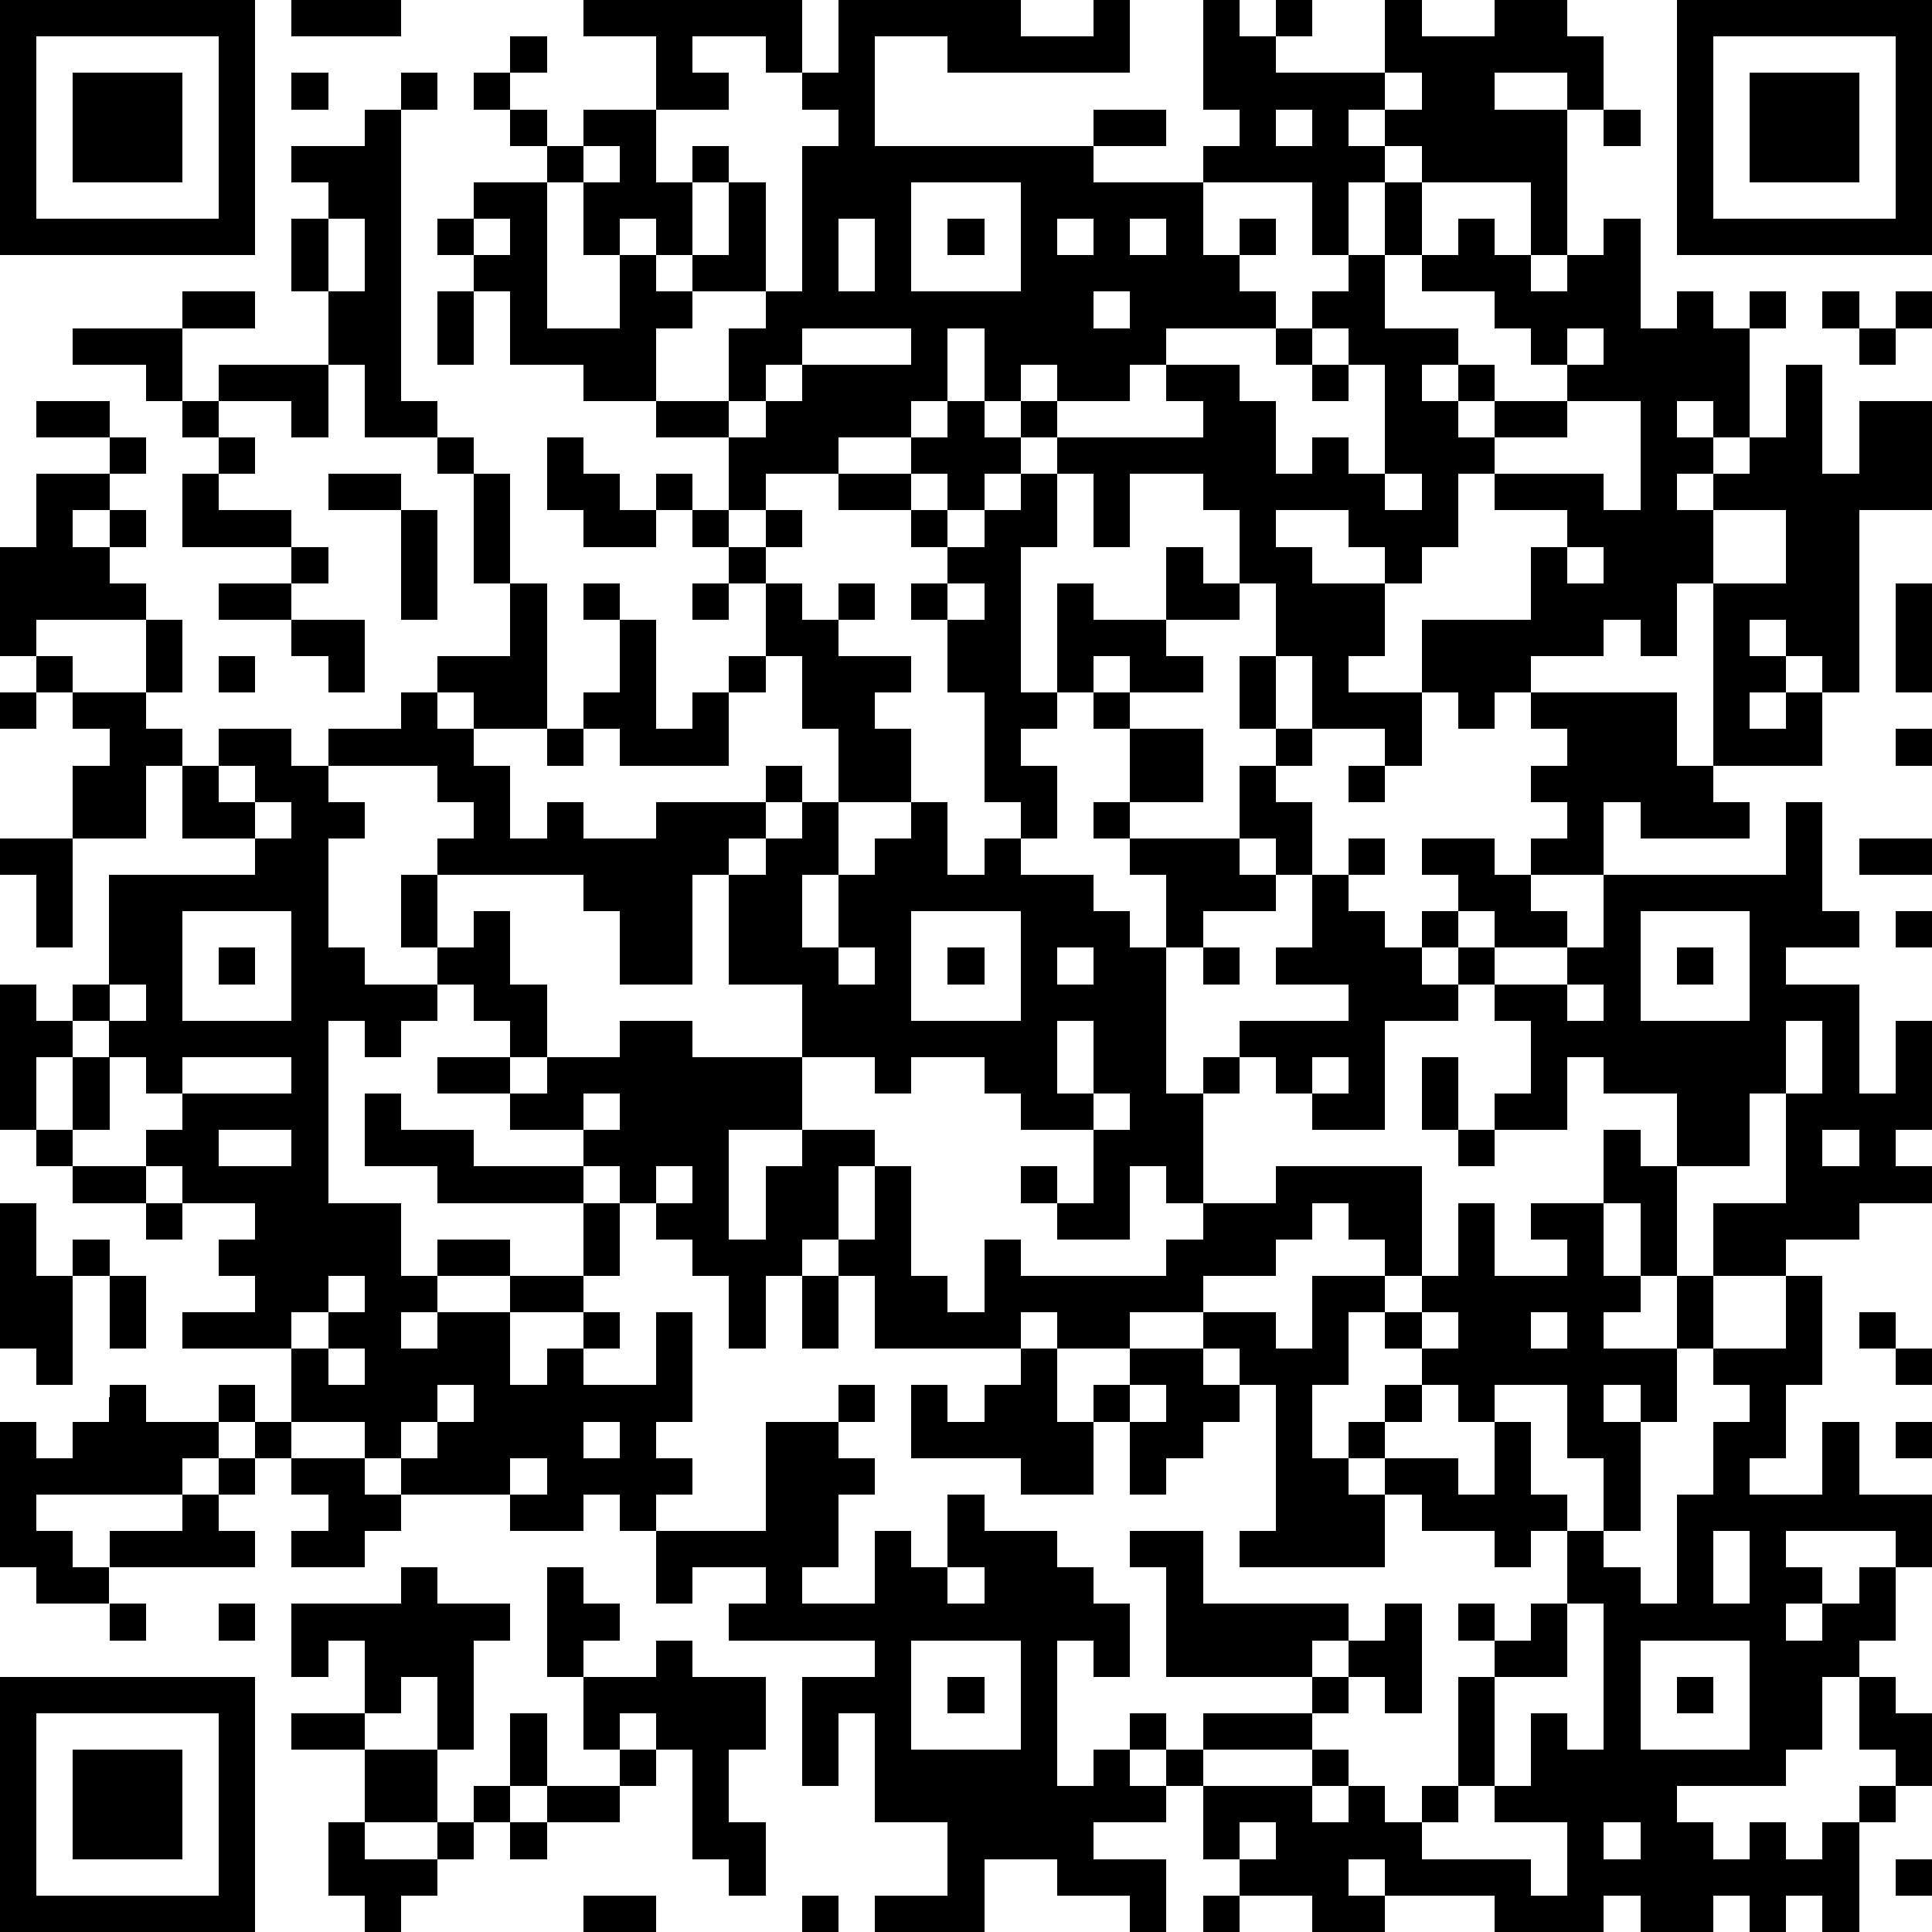 <?xml version="1.0" standalone="yes"?><svg version="1.1" xmlns="http://www.w3.org/2000/svg" xmlns:xlink="http://www.w3.org/1999/xlink" xmlns:ev="http://www.w3.org/2001/xml-events" width="212" height="212" shape-rendering="crispEdges"><path d="M0 0h7v7h-7zM8 0h3v1h-3zM16 0h6v2h-1v-1h-2v1h1v1h-2v-2h-2zM23 0h5v1h2v-1h1v2h-5v-1h-2v3h6v-1h2v1h-2v1h3v-1h1v-1h-1v-3h1v1h1v-1h1v1h-1v1h3v-2h1v1h2v-1h2v1h1v2h-1v-1h-2v1h2v4h-1v-2h-3v-1h-1v-1h-1v1h1v1h-1v2h-1v-2h-3v2h1v-1h1v1h-1v1h1v1h-3v1h-1v1h-2v-1h-1v1h-1v-2h-1v2h-1v1h-2v1h-2v1h-1v-2h-2v-1h-2v-1h-2v-2h-1v-1h-1v-1h1v-1h2v-1h-1v-1h-1v-1h1v-1h1v1h-1v1h1v1h1v-1h2v2h1v-1h1v1h-1v2h-1v-1h-1v1h-1v-2h-1v4h2v-2h1v1h1v-1h1v-2h1v3h-2v1h-1v2h2v-2h1v-1h1v-4h1v-1h-1v-1h1zM46 0h7v7h-7zM1 1v5h5v-5zM47 1v5h5v-5zM2 2h3v3h-3zM8 2h1v1h-1zM11 2h1v1h-1zM38 2v1h1v-1zM48 2h3v3h-3zM10 3h1v8h1v1h-2v-2h-1v-2h-1v-2h1v-1h-1v-1h2zM35 3v1h1v-1zM44 3h1v1h-1zM16 4v1h1v-1zM25 5v3h3v-3zM38 5h1v2h-1zM9 6v2h1v-2zM13 6v1h1v-1zM23 6v2h1v-2zM26 6h1v1h-1zM29 6v1h1v-1zM31 6v1h1v-1zM40 6h1v1h1v1h1v-1h1v-1h1v3h1v-1h1v1h1v-1h1v1h-1v3h-1v-1h-1v1h1v1h-1v1h1v-1h1v-1h1v-2h1v3h1v-2h2v3h-2v5h-1v-1h-1v-1h-1v1h1v1h-1v1h1v-1h1v2h-3v-5h-1v2h-1v-1h-1v1h-2v1h-1v1h-1v-1h-1v-2h3v-2h1v-1h-2v-1h-1v2h-1v1h-1v-1h-1v-1h-2v1h1v1h2v2h-1v1h2v2h-1v-1h-2v-2h-1v-2h-1v-2h-1v-1h-2v2h-1v-2h-1v-1h-1v-1h1v1h4v-1h-1v-1h2v1h1v2h1v-1h1v1h1v-3h-1v-1h-1v-1h1v-1h1v2h2v1h-1v1h1v-1h1v1h-1v1h1v-1h2v-1h-1v-1h-1v-1h-2v-1h1zM5 8h2v1h-2zM12 8h1v2h-1zM30 8v1h1v-1zM50 8h1v1h-1zM52 8h1v1h-1zM2 9h3v2h-1v-1h-2zM22 9v1h-1v1h-1v1h1v-1h1v-1h3v-1zM35 9h1v1h-1zM43 9v1h1v-1zM51 9h1v1h-1zM6 10h3v2h-1v-1h-2zM36 10h1v1h-1zM1 11h2v1h-2zM5 11h1v1h-1zM26 11h1v1h1v1h-1v1h-1v-1h-1v-1h1zM43 11v1h-2v1h3v1h1v-3zM3 12h1v1h-1zM6 12h1v1h-1zM12 12h1v1h-1zM15 12h1v1h1v1h1v-1h1v1h-1v1h-2v-1h-1zM1 13h2v1h-1v1h1v-1h1v1h-1v1h1v1h-3v1h-1v-3h1zM5 13h1v1h2v1h-3zM9 13h2v1h-2zM13 13h1v3h-1zM23 13h2v1h-2zM28 13h1v2h-1v4h1v-3h1v1h2v-2h1v1h1v1h-2v1h1v1h-2v-1h-1v1h-1v1h-1v1h1v2h-1v-1h-1v-3h-1v-2h-1v-1h1v-1h-1v-1h1v1h1v-1h1zM38 13v1h1v-1zM11 14h1v3h-1zM19 14h1v1h-1zM21 14h1v1h-1zM47 14v2h2v-2zM8 15h1v1h-1zM20 15h1v1h-1zM43 15v1h1v-1zM6 16h2v1h-2zM14 16h1v4h-2v-1h-1v-1h2zM16 16h1v1h-1zM19 16h1v1h-1zM21 16h1v1h1v-1h1v1h-1v1h2v1h-1v1h1v2h-2v-2h-1v-2h-1zM26 16v1h1v-1zM52 16h1v3h-1zM4 17h1v2h-1zM8 17h2v2h-1v-1h-1zM17 17h1v3h1v-1h1v-1h1v1h-1v2h-3v-1h-1v-1h1zM1 18h1v1h-1zM6 18h1v1h-1zM34 18h1v2h-1zM0 19h1v1h-1zM2 19h2v1h1v1h-1v2h-2v-2h1v-1h-1zM11 19h1v1h1v1h1v2h1v-1h1v1h2v-1h3v-1h1v1h-1v1h-1v1h-1v3h-2v-2h-1v-1h-4v-1h1v-1h-1v-1h-3v-1h2zM30 19h1v1h-1zM42 19h4v2h1v1h1v1h-3v-1h-1v2h-2v-1h1v-1h-1v-1h1v-1h-1zM6 20h2v1h1v1h1v1h-1v3h1v1h2v-1h-1v-2h1v2h1v-1h1v2h1v2h-1v-1h-1v-1h-1v1h-1v1h-1v-1h-1v5h2v2h1v-1h2v1h-2v1h-1v1h1v-1h2v-1h2v-2h-4v-1h-2v-2h1v1h2v1h3v-1h-2v-1h-2v-1h2v1h1v-1h2v-1h2v1h3v-2h-2v-3h1v-1h1v-1h1v2h-1v2h1v-2h1v-1h1v-1h1v2h1v-1h1v1h2v1h1v1h1v-2h-1v-1h-1v-1h1v-2h2v2h-2v1h3v-2h1v-1h1v1h-1v1h1v2h-1v-1h-1v1h1v1h-2v1h-1v4h1v-1h1v-1h3v-1h-2v-1h1v-2h1v-1h1v1h-1v1h1v1h1v-1h1v-1h-1v-1h2v1h1v1h1v1h-2v-1h-1v1h-1v1h1v-1h1v1h-1v1h-2v3h-2v-1h-1v-1h-1v1h-1v3h-1v-1h-1v2h-2v-1h-1v-1h1v1h1v-2h-2v-1h-1v-1h-2v1h-1v-1h-2v2h-2v3h1v-2h1v-1h2v1h-1v2h-1v1h-1v2h-1v-2h-1v-1h-1v-1h-1v-1h-1v1h1v2h-1v1h-2v2h1v-1h1v-1h1v1h-1v1h2v-2h1v3h-1v1h1v1h-1v1h-1v-1h-1v1h-2v-1h-3v-1h-1v-1h-2v-2h-3v-1h2v-1h-1v-1h1v-1h-2v-1h-1v-1h1v-1h-1v-1h-1v-1h-1v-1h1v-3h4v-1h-2v-2h1zM15 20h1v1h-1zM52 20h1v1h-1zM6 21v1h1v-1zM37 21h1v1h-1zM7 22v1h1v-1zM49 22h1v3h1v1h-2v1h2v3h1v-2h1v3h-1v1h1v1h-2v1h-2v1h-2v-2h2v-3h-1v2h-2v-2h-2v-1h-1v2h-2v-1h1v-2h-1v-1h2v-1h1v-2h5zM0 23h2v3h-1v-2h-1zM51 23h2v1h-2zM5 25v3h3v-3zM25 25v3h3v-3zM45 25v3h3v-3zM52 25h1v1h-1zM6 26h1v1h-1zM23 26v1h1v-1zM26 26h1v1h-1zM29 26v1h1v-1zM33 26h1v1h-1zM46 26h1v1h-1zM0 27h1v1h1v1h-1v2h-1zM3 27v1h1v-1zM43 27v1h1v-1zM29 28v2h1v-2zM49 28v2h1v-2zM2 29h1v2h-1zM5 29v1h3v-1zM36 29v1h1v-1zM39 29h1v2h-1zM16 30v1h1v-1zM30 30v1h1v-1zM1 31h1v1h-1zM6 31v1h2v-1zM40 31h1v1h-1zM44 31h1v1h1v3h-1v-2h-1zM50 31v1h1v-1zM2 32h2v1h-2zM18 32v1h1v-1zM24 32h1v3h1v1h1v-2h1v1h4v-1h1v-1h2v-1h4v3h-1v-1h-1v-1h-1v1h-1v1h-2v1h-2v1h-2v-1h-1v1h-4v-2h-1v-1h1zM0 33h1v2h1v-1h1v1h-1v3h-1v-1h-1zM4 33h1v1h-1zM40 33h1v2h2v-1h-1v-1h2v2h1v1h-1v1h2v-2h1v2h-1v2h-1v-1h-1v1h1v3h-1v-2h-1v-2h-2v1h-1v-1h-1v-1h-1v-1h-1v2h-1v2h1v-1h1v-1h1v1h-1v1h-1v1h1v-1h2v1h1v-2h1v2h1v1h-1v1h-1v-1h-2v-1h-1v2h-4v-1h1v-4h-1v-1h-1v-1h2v1h1v-2h2v1h1v-1h1zM3 35h1v2h-1zM9 35v1h-1v1h1v-1h1v-1zM22 35h1v2h-1zM49 35h1v3h-1v2h-1v1h2v-2h1v2h2v2h-1v-1h-3v1h1v1h-1v1h1v-1h1v-1h1v2h-1v1h-1v2h-1v1h-3v1h1v1h1v-1h1v1h1v-1h1v-1h1v-1h-1v-2h1v1h1v2h-1v1h-1v3h-1v-1h-1v1h-1v-1h-1v1h-2v-1h-1v1h-3v-1h-3v-1h-1v1h1v1h-2v-1h-2v-1h-1v-2h-1v-1h-1v-1h1v1h1v-1h3v-1h-4v-3h-1v-1h2v2h4v1h-1v1h1v-1h1v-1h1v3h-1v-1h-1v1h-1v1h-3v1h3v-1h1v1h-1v1h1v-1h1v1h1v-1h1v-3h1v-1h-1v-1h1v1h1v-1h1v-2h1v1h1v1h1v-3h1v-2h1v-1h-1v-1h2zM39 36v1h1v-1zM42 36v1h1v-1zM51 36h1v1h-1zM9 37v1h1v-1zM28 37h1v2h1v-1h1v-1h2v1h1v1h-1v1h-1v1h-1v-2h-1v2h-2v-1h-3v-2h1v1h1v-1h1zM52 37h1v1h-1zM3 38h1v1h2v-1h1v1h-1v1h-1v1h-4v1h1v1h1v-1h2v-1h1v-1h1v-1h1v1h-1v1h-1v1h1v1h-4v1h-2v-1h-1v-4h1v1h1v-1h1zM12 38v1h-1v1h1v-1h1v-1zM23 38h1v1h-1zM31 38v1h1v-1zM16 39v1h1v-1zM21 39h2v1h1v1h-1v2h-1v1h2v-2h1v1h1v-2h1v1h2v1h1v1h1v2h-1v-1h-1v4h1v-1h1v1h1v1h-2v1h2v2h-1v-1h-2v-1h-2v2h-3v-1h2v-2h-2v-3h-1v2h-1v-3h2v-1h-4v-1h1v-1h-2v1h-1v-2h3zM52 39h1v1h-1zM8 40h2v1h1v1h-1v1h-2v-1h1v-1h-1zM14 40v1h1v-1zM47 42v2h1v-2zM11 43h1v1h2v1h-1v3h-1v-2h-1v1h-1v-2h-1v1h-1v-2h3zM15 43h1v1h1v1h-1v1h-1zM26 43v1h1v-1zM3 44h1v1h-1zM6 44h1v1h-1zM43 44v2h-2v3h-1v1h-1v1h3v1h1v-2h-2v-1h1v-2h1v1h1v-4zM18 45h1v1h2v2h-1v2h1v2h-1v-1h-1v-3h-1v-1h-1v1h-1v-2h2zM25 45v3h3v-3zM45 45v3h3v-3zM0 46h7v7h-7zM26 46h1v1h-1zM46 46h1v1h-1zM1 47v5h5v-5zM8 47h2v1h-2zM14 47h1v2h-1zM2 48h3v3h-3zM10 48h2v2h-2zM17 48h1v1h-1zM13 49h1v1h-1zM15 49h2v1h-2zM9 50h1v1h2v-1h1v1h-1v1h-1v1h-1v-1h-1zM14 50h1v1h-1zM34 50v1h1v-1zM44 50v1h1v-1zM52 51h1v1h-1zM16 52h2v1h-2zM22 52h1v1h-1zM33 52h1v1h-1z" style="fill:#000" transform="translate(0,0) scale(4)"/></svg>